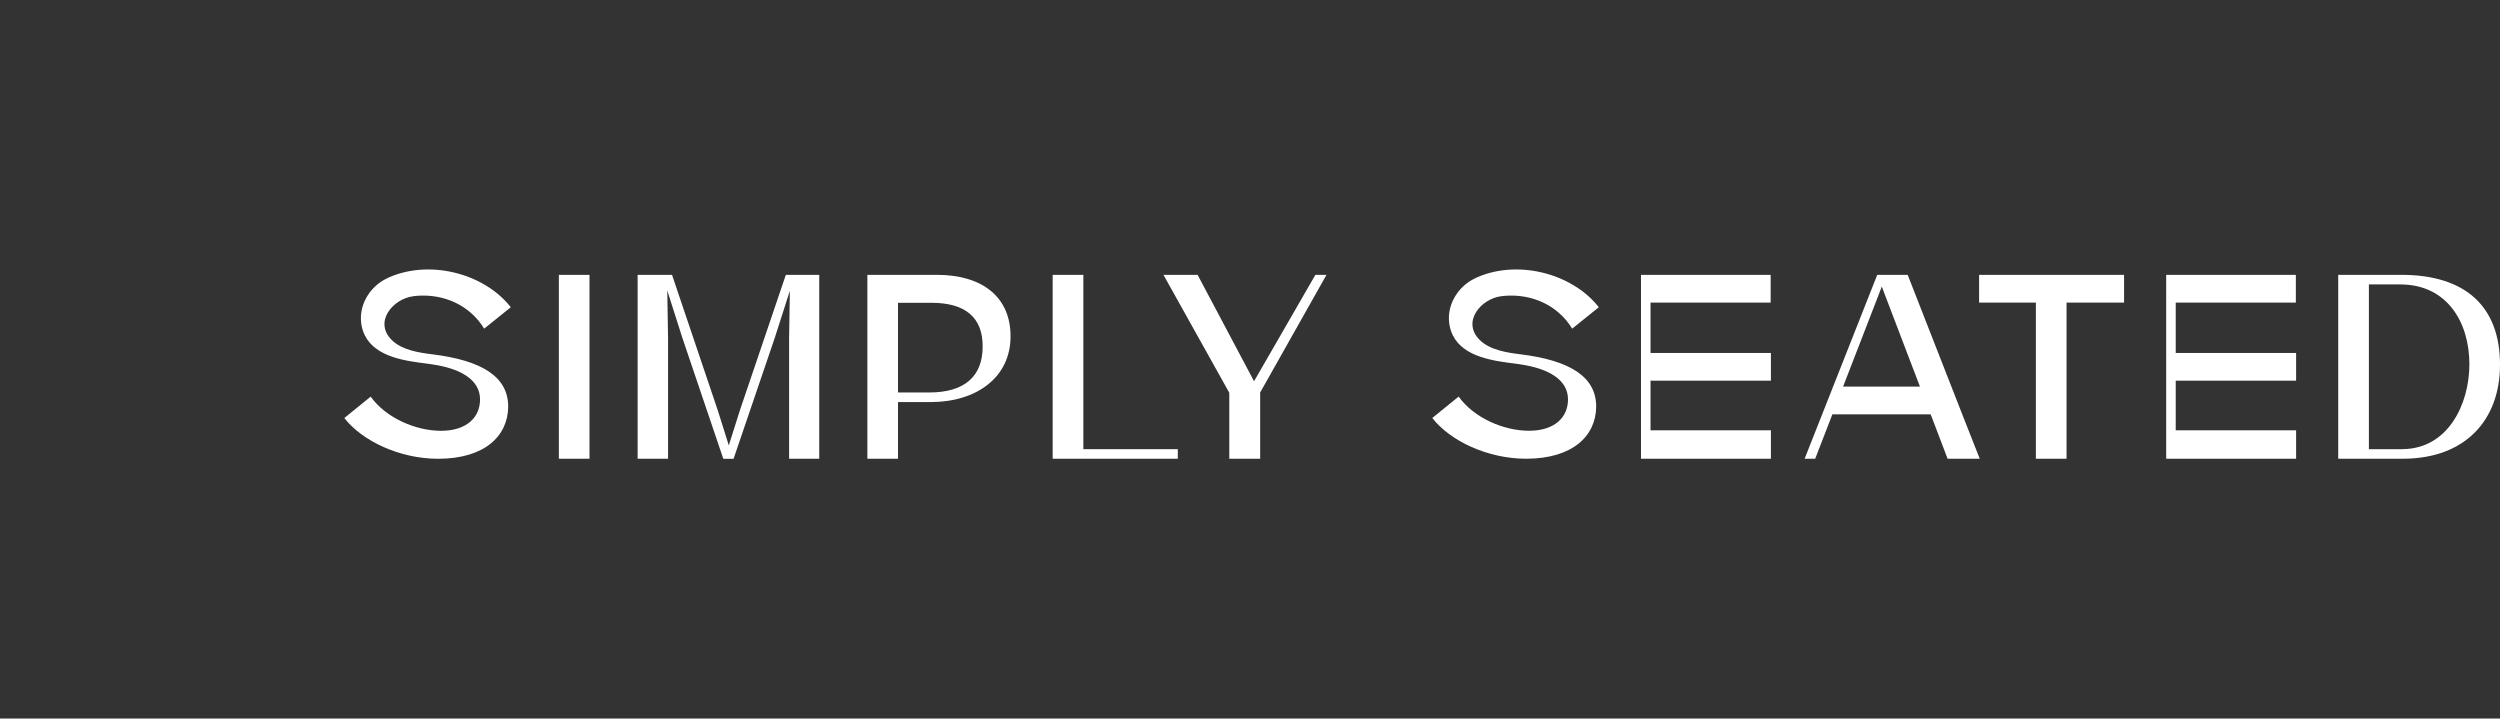 <svg width="167" height="48" viewBox="0 0 167 48" fill="none" xmlns="http://www.w3.org/2000/svg">
<rect x="0" y="0" width="167" height="48" fill="#333333" stroke="none"/>
<path d="M39.378 18.361H37.332V30.643H39.378V18.361Z" fill="white"/>
<path d="M49.423 27.414L48.684 29.752L47.948 27.414L44.892 18.361H42.594V30.643H44.626V22.584L44.573 19.405L45.581 22.567L48.316 30.646H49.003L51.755 22.567L52.762 19.422L52.712 22.584V30.643H54.725V18.361H52.493L49.423 27.414Z" fill="white"/>
<path d="M83.77 25.467L80.001 18.361H77.72L82.116 26.237V30.643H84.179V26.218L88.608 18.361H87.867L83.77 25.467Z" fill="white"/>
<path d="M62.573 18.361H57.941V30.643H59.987V26.857H62.185C65.206 26.857 67.52 25.224 67.504 22.448C67.504 19.958 65.76 18.359 62.571 18.359H62.573V18.361ZM62.069 26.218H59.987V20.227H62.235C64.45 20.227 65.657 21.185 65.641 23.156C65.641 25.124 64.45 26.218 62.067 26.218H62.069Z" fill="white"/>
<path d="M72.368 30.005V18.361H70.319V30.643H78.677V30.005H75.469H72.368Z" fill="white"/>
<path d="M27.617 19.784C29.352 19.575 31.084 20.201 32.132 21.638C32.206 21.741 32.277 21.846 32.344 21.953L34.121 20.523C32.277 18.178 28.535 17.311 25.849 18.593C24.654 19.165 23.875 20.494 24.169 21.824C24.559 23.578 26.434 24.005 27.962 24.216C28.131 24.24 28.299 24.262 28.468 24.283C28.556 24.295 28.644 24.307 28.732 24.319C30.046 24.495 32.066 25.022 32.066 26.692C32.066 27.886 31.16 28.778 29.466 28.778C27.772 28.778 25.785 27.924 24.761 26.495L23 27.924C24.191 29.454 26.698 30.646 29.266 30.646C32.386 30.646 33.931 29.116 33.948 27.164C33.948 25.146 32.154 24.071 28.881 23.669C27.997 23.559 26.881 23.39 26.203 22.746C24.922 21.531 26.234 19.953 27.622 19.787H27.617V19.784Z" fill="white"/>
<path d="M110.255 20.213H118.28V18.361H109.618V30.643H118.297V28.744H110.255V25.429H118.297V23.578H110.255V20.213Z" fill="white"/>
<path d="M127.431 18.361H125.416L125.705 19.143L125.834 19.488L128.253 25.827H123.118L125.705 19.143L125.416 18.361H125.399L120.549 30.643H121.255L122.402 27.679H122.288H128.961L128.99 27.75H128.997L130.099 30.643H132.247L131.197 27.981L127.433 18.359H127.431V18.361Z" fill="white"/>
<path d="M132.204 20.213H135.997V30.643H138.045V20.213H141.888V18.361H132.204V20.213Z" fill="white"/>
<path d="M160.404 18.361H156.193V30.643H160.506C164.717 30.643 167.001 28.02 167.001 24.366C167.001 20.446 164.667 18.359 160.407 18.359H160.404V18.361ZM160.456 30.005H158.242V19H160.34C163.46 19 164.955 21.523 164.955 24.333C164.955 26.992 163.529 30.002 160.459 30.002H160.456V30.005Z" fill="white"/>
<path d="M145.338 20.213H153.363V18.361H144.701V30.643H153.38V28.744H145.338V25.429H153.38V23.578H145.338V20.213Z" fill="white"/>
<path d="M100.296 19.784C102.031 19.575 103.763 20.201 104.811 21.638C104.885 21.741 104.956 21.846 105.023 21.953L106.8 20.523C104.959 18.178 101.214 17.311 98.528 18.593C97.333 19.165 96.554 20.492 96.848 21.822C97.238 23.576 99.111 24.002 100.641 24.214C100.81 24.238 100.978 24.259 101.145 24.281C101.233 24.293 101.321 24.305 101.408 24.317C102.723 24.493 104.742 25.02 104.742 26.69C104.742 27.884 103.837 28.775 102.143 28.775C100.448 28.775 98.462 27.922 97.438 26.492L95.677 27.922C96.867 29.452 99.374 30.643 101.943 30.643C105.063 30.643 106.608 29.114 106.625 27.162C106.625 25.143 104.83 24.069 101.558 23.666C100.674 23.556 99.557 23.387 98.88 22.744C97.599 21.529 98.911 19.951 100.299 19.784H100.296Z" fill="white"/>
</svg>

